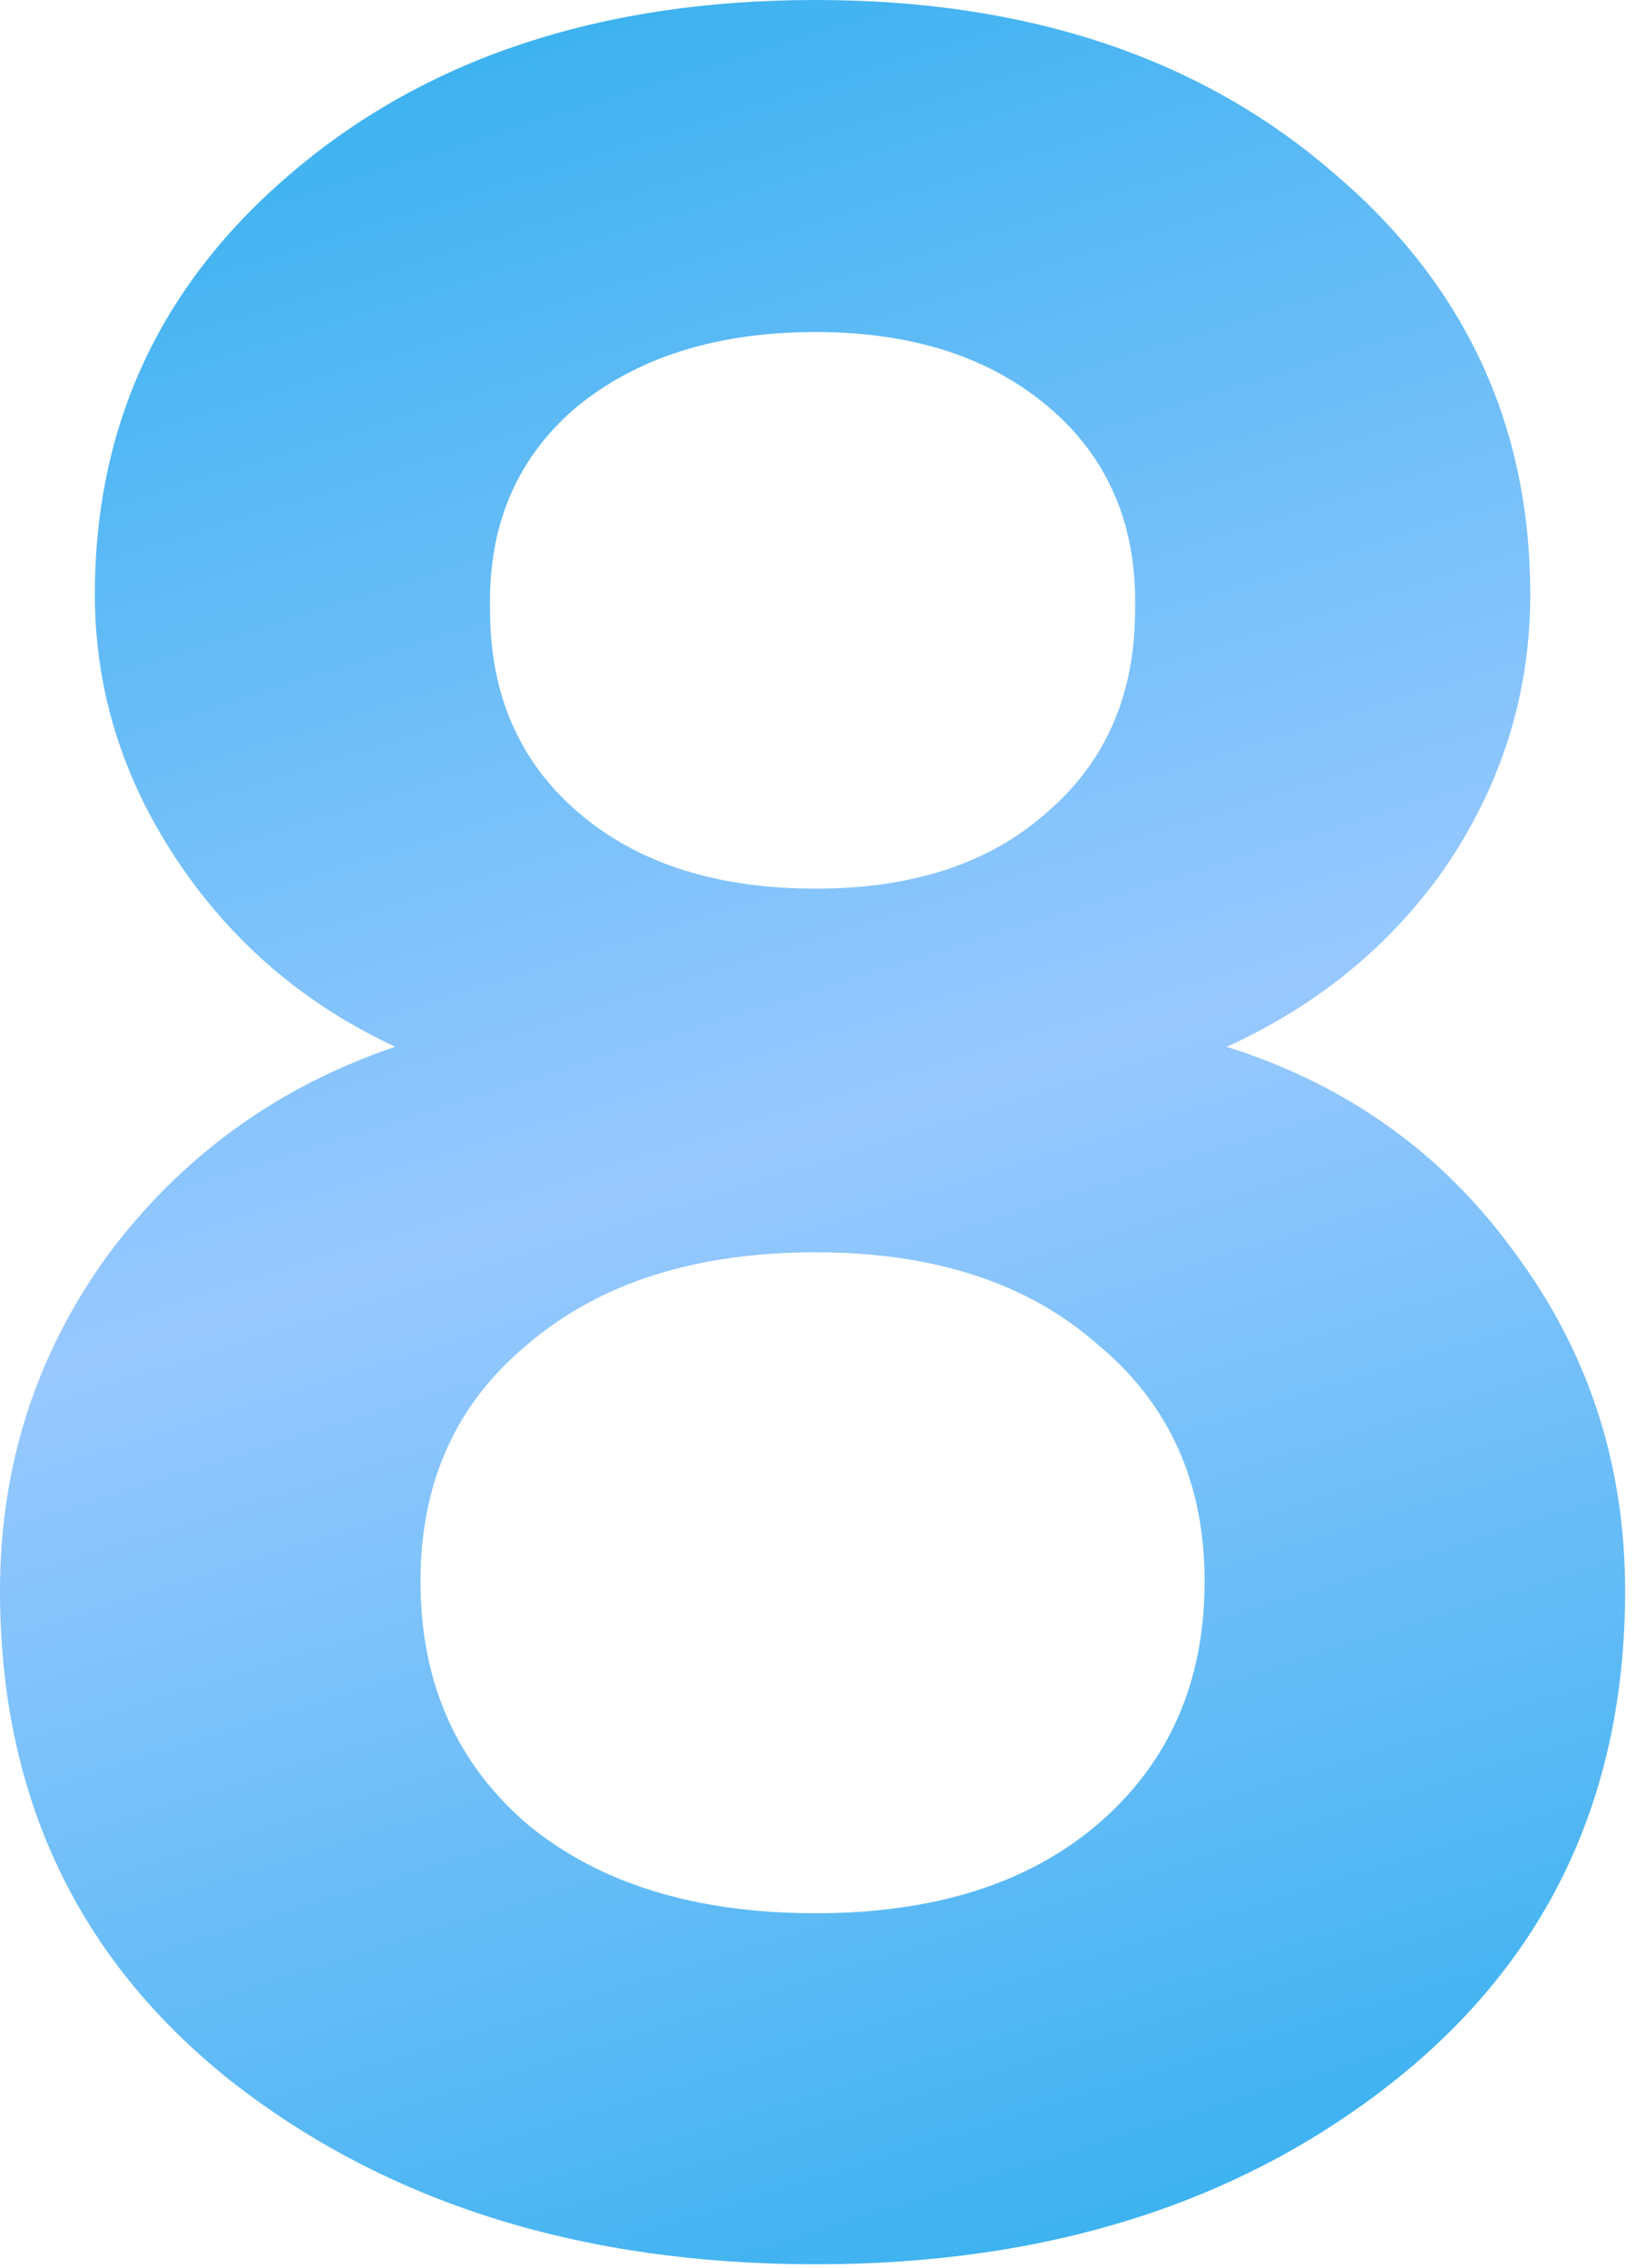 <svg width="57" height="79" viewBox="0 0 57 79" fill="none" xmlns="http://www.w3.org/2000/svg">
<path d="M28.421 78.873C20.269 78.873 13.476 76.743 8.041 72.484C2.68 68.224 0 62.533 0 55.409C0 51.076 1.248 47.184 3.745 43.732C6.316 40.281 9.657 37.857 13.77 36.462C10.612 34.993 8.078 32.827 6.169 29.963C4.259 27.099 3.305 24.014 3.305 20.71C3.305 14.761 5.618 9.841 10.245 5.948C14.945 1.983 21.003 0 28.421 0C35.764 0 41.75 1.983 46.376 5.948C51.003 9.841 53.316 14.761 53.316 20.71C53.316 24.088 52.361 27.209 50.452 30.073C48.543 32.864 45.972 34.993 42.741 36.462C46.927 37.784 50.269 40.171 52.765 43.622C55.336 47.074 56.621 51.003 56.621 55.409C56.621 62.533 53.94 68.224 48.579 72.484C43.218 76.743 36.499 78.873 28.421 78.873ZM28.421 30.954C31.799 30.954 34.479 30.073 36.462 28.31C38.518 26.548 39.547 24.198 39.547 21.26C39.62 18.323 38.629 15.973 36.572 14.21C34.516 12.448 31.799 11.566 28.421 11.566C24.969 11.566 22.178 12.448 20.049 14.21C17.992 15.973 17.001 18.323 17.074 21.26C17.074 24.198 18.102 26.548 20.159 28.31C22.215 30.073 24.969 30.954 28.421 30.954ZM28.421 66.645C32.533 66.645 35.801 65.617 38.225 63.561C40.721 61.431 41.97 58.604 41.97 55.079C41.97 51.627 40.721 48.873 38.225 46.817C35.801 44.687 32.533 43.622 28.421 43.622C24.235 43.622 20.893 44.687 18.396 46.817C15.899 48.873 14.651 51.627 14.651 55.079C14.651 58.604 15.899 61.431 18.396 63.561C20.893 65.617 24.235 66.645 28.421 66.645Z" fill="url(#paint0_linear_146_29675)"/>
<defs>
<linearGradient id="paint0_linear_146_29675" x1="85.844" y1="90.966" x2="46.183" y2="-35.633" gradientUnits="userSpaceOnUse">
<stop stop-color="#00A4E6"/>
<stop offset="0.5" stop-color="#98C8FF"/>
<stop offset="1" stop-color="#00A4E6"/>
</linearGradient>
</defs>
</svg>
